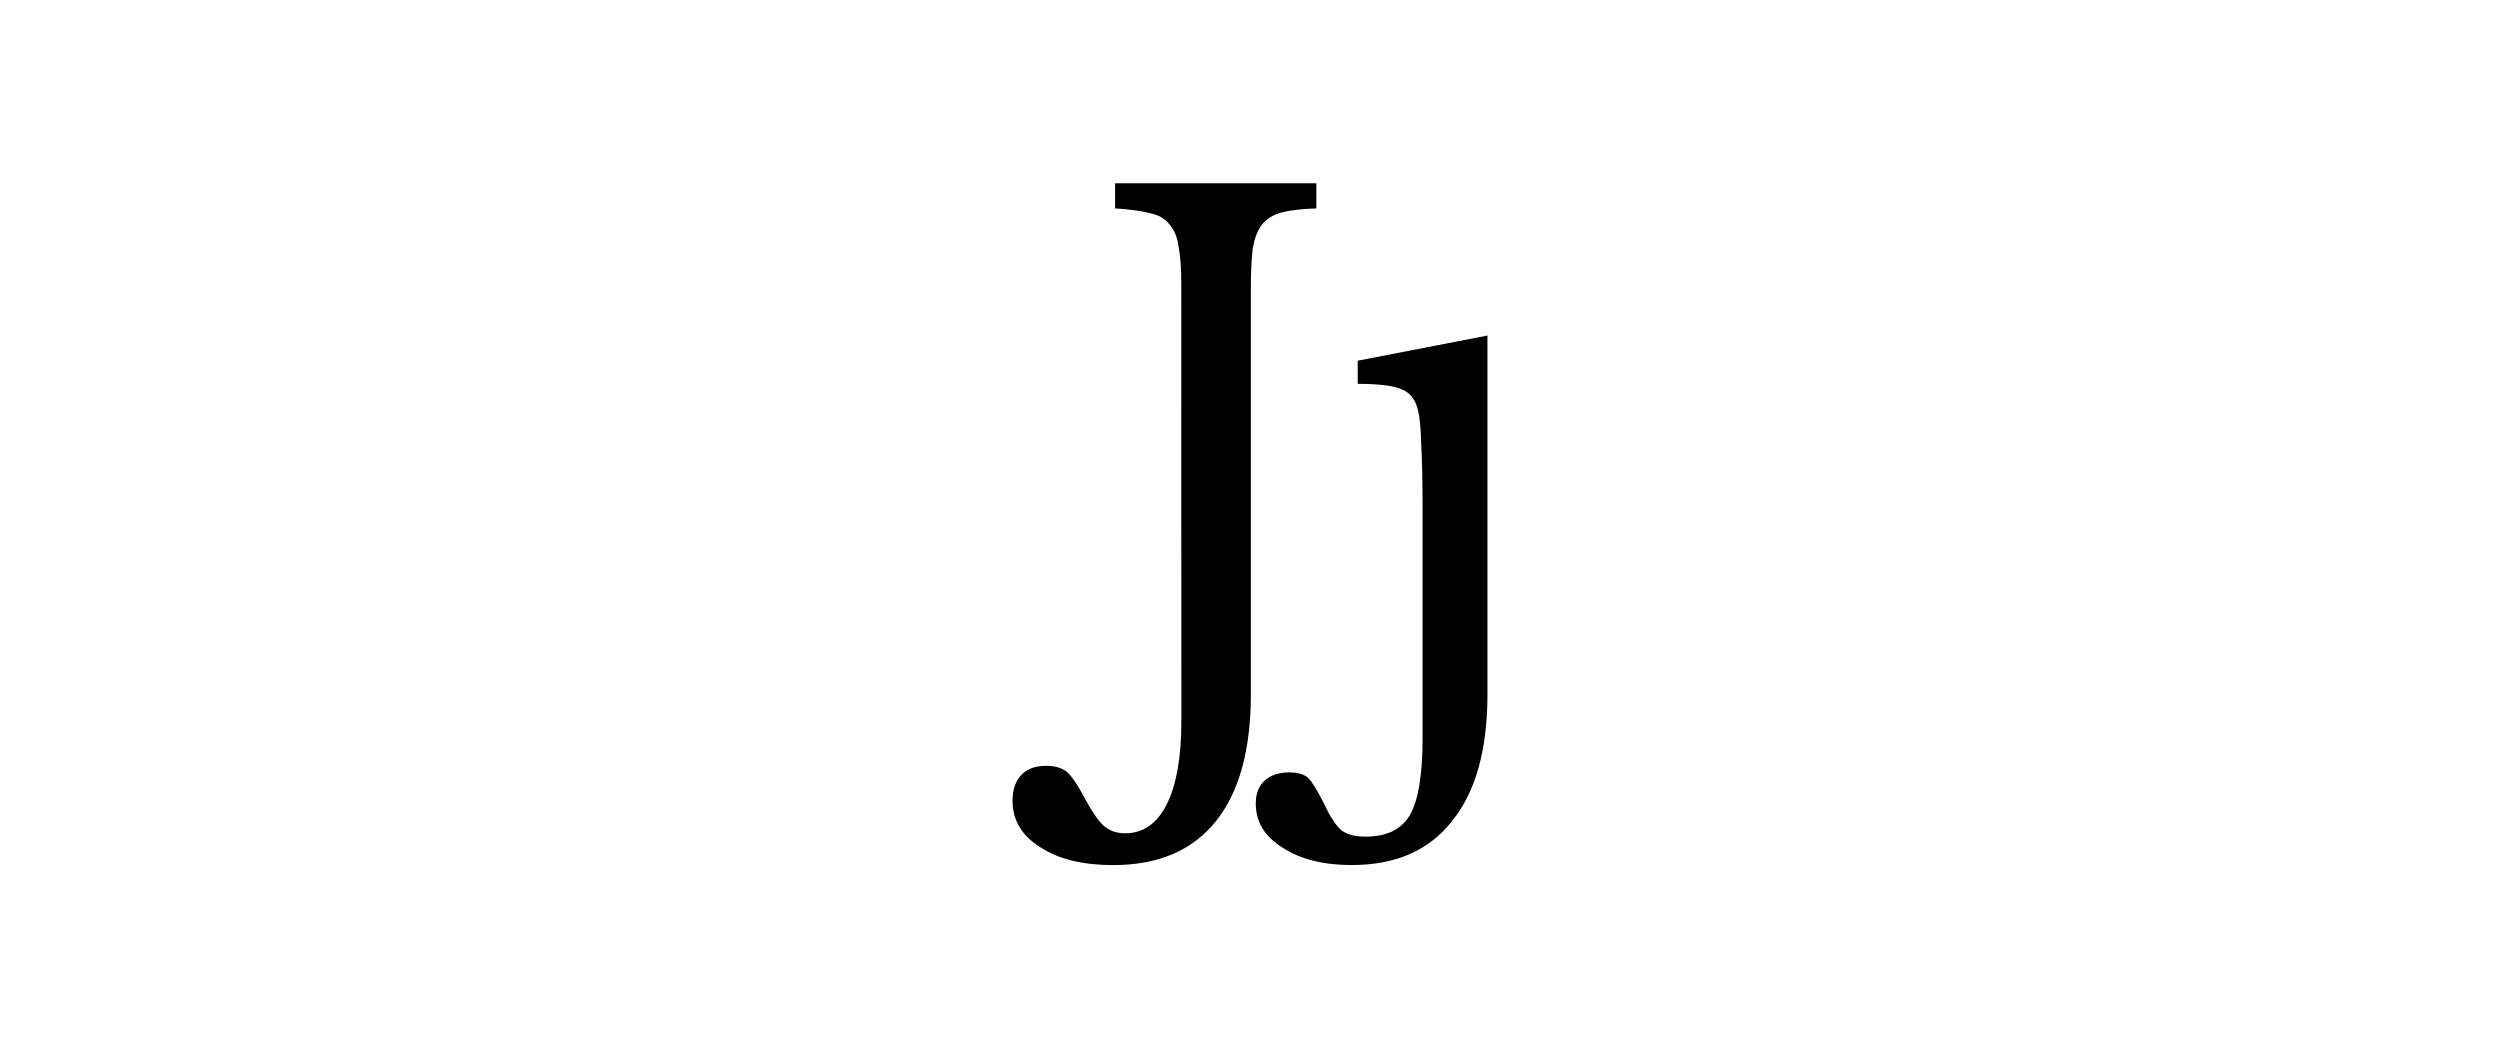 <svg xmlns="http://www.w3.org/2000/svg" height="104" width="248" version="1.1" viewBox="0 0 65.617 27.517">
 <path d="m31.005 7.451c0-0.405-0.023-0.73-0.07-0.973-0.035-0.255-0.116-0.452-0.243-0.591-0.116-0.151-0.29-0.249-0.521-0.295-0.232-0.058-0.533-0.098-0.903-0.122v-0.66h5.282v0.66c-0.371 0.012-0.672 0.046-0.903 0.104-0.22 0.058-0.394 0.162-0.521 0.313-0.116 0.151-0.197 0.359-0.243 0.625-0.035 0.266-0.052 0.62-0.052 1.06v10.651c0 1.459-0.307 2.571-0.921 3.336-0.614 0.764-1.512 1.147-2.693 1.147-0.799 0-1.436-0.156-1.911-0.469-0.486-0.301-0.73-0.707-0.73-1.216 0-0.301 0.081-0.533 0.243-0.695 0.151-0.151 0.365-0.226 0.643-0.226 0.22 0 0.4 0.052 0.539 0.156 0.127 0.116 0.278 0.336 0.452 0.66 0.197 0.371 0.365 0.62 0.504 0.747 0.151 0.139 0.342 0.208 0.573 0.208 0.475 0 0.84-0.255 1.095-0.764 0.255-0.51 0.382-1.234 0.382-2.172z"/>
 <path d="m39.041 18.223c0 1.448-0.307 2.554-0.921 3.318-0.602 0.776-1.483 1.164-2.641 1.164-0.741 0-1.344-0.151-1.807-0.452-0.475-0.29-0.712-0.678-0.712-1.164 0-0.266 0.081-0.469 0.243-0.608 0.151-0.139 0.365-0.208 0.643-0.208 0.208 0 0.371 0.046 0.486 0.139 0.104 0.104 0.243 0.33 0.417 0.678 0.162 0.347 0.313 0.579 0.452 0.695 0.139 0.116 0.353 0.174 0.643 0.174 0.556 0 0.944-0.191 1.164-0.573 0.22-0.382 0.33-1.054 0.33-2.015v-6.047c0-0.672-0.012-1.222-0.035-1.651-0.011-0.44-0.04-0.741-0.086-0.903-0.057-0.266-0.191-0.446-0.4-0.539-0.208-0.104-0.602-0.156-1.181-0.156v-0.608l3.405-0.66z"/>
</svg>
